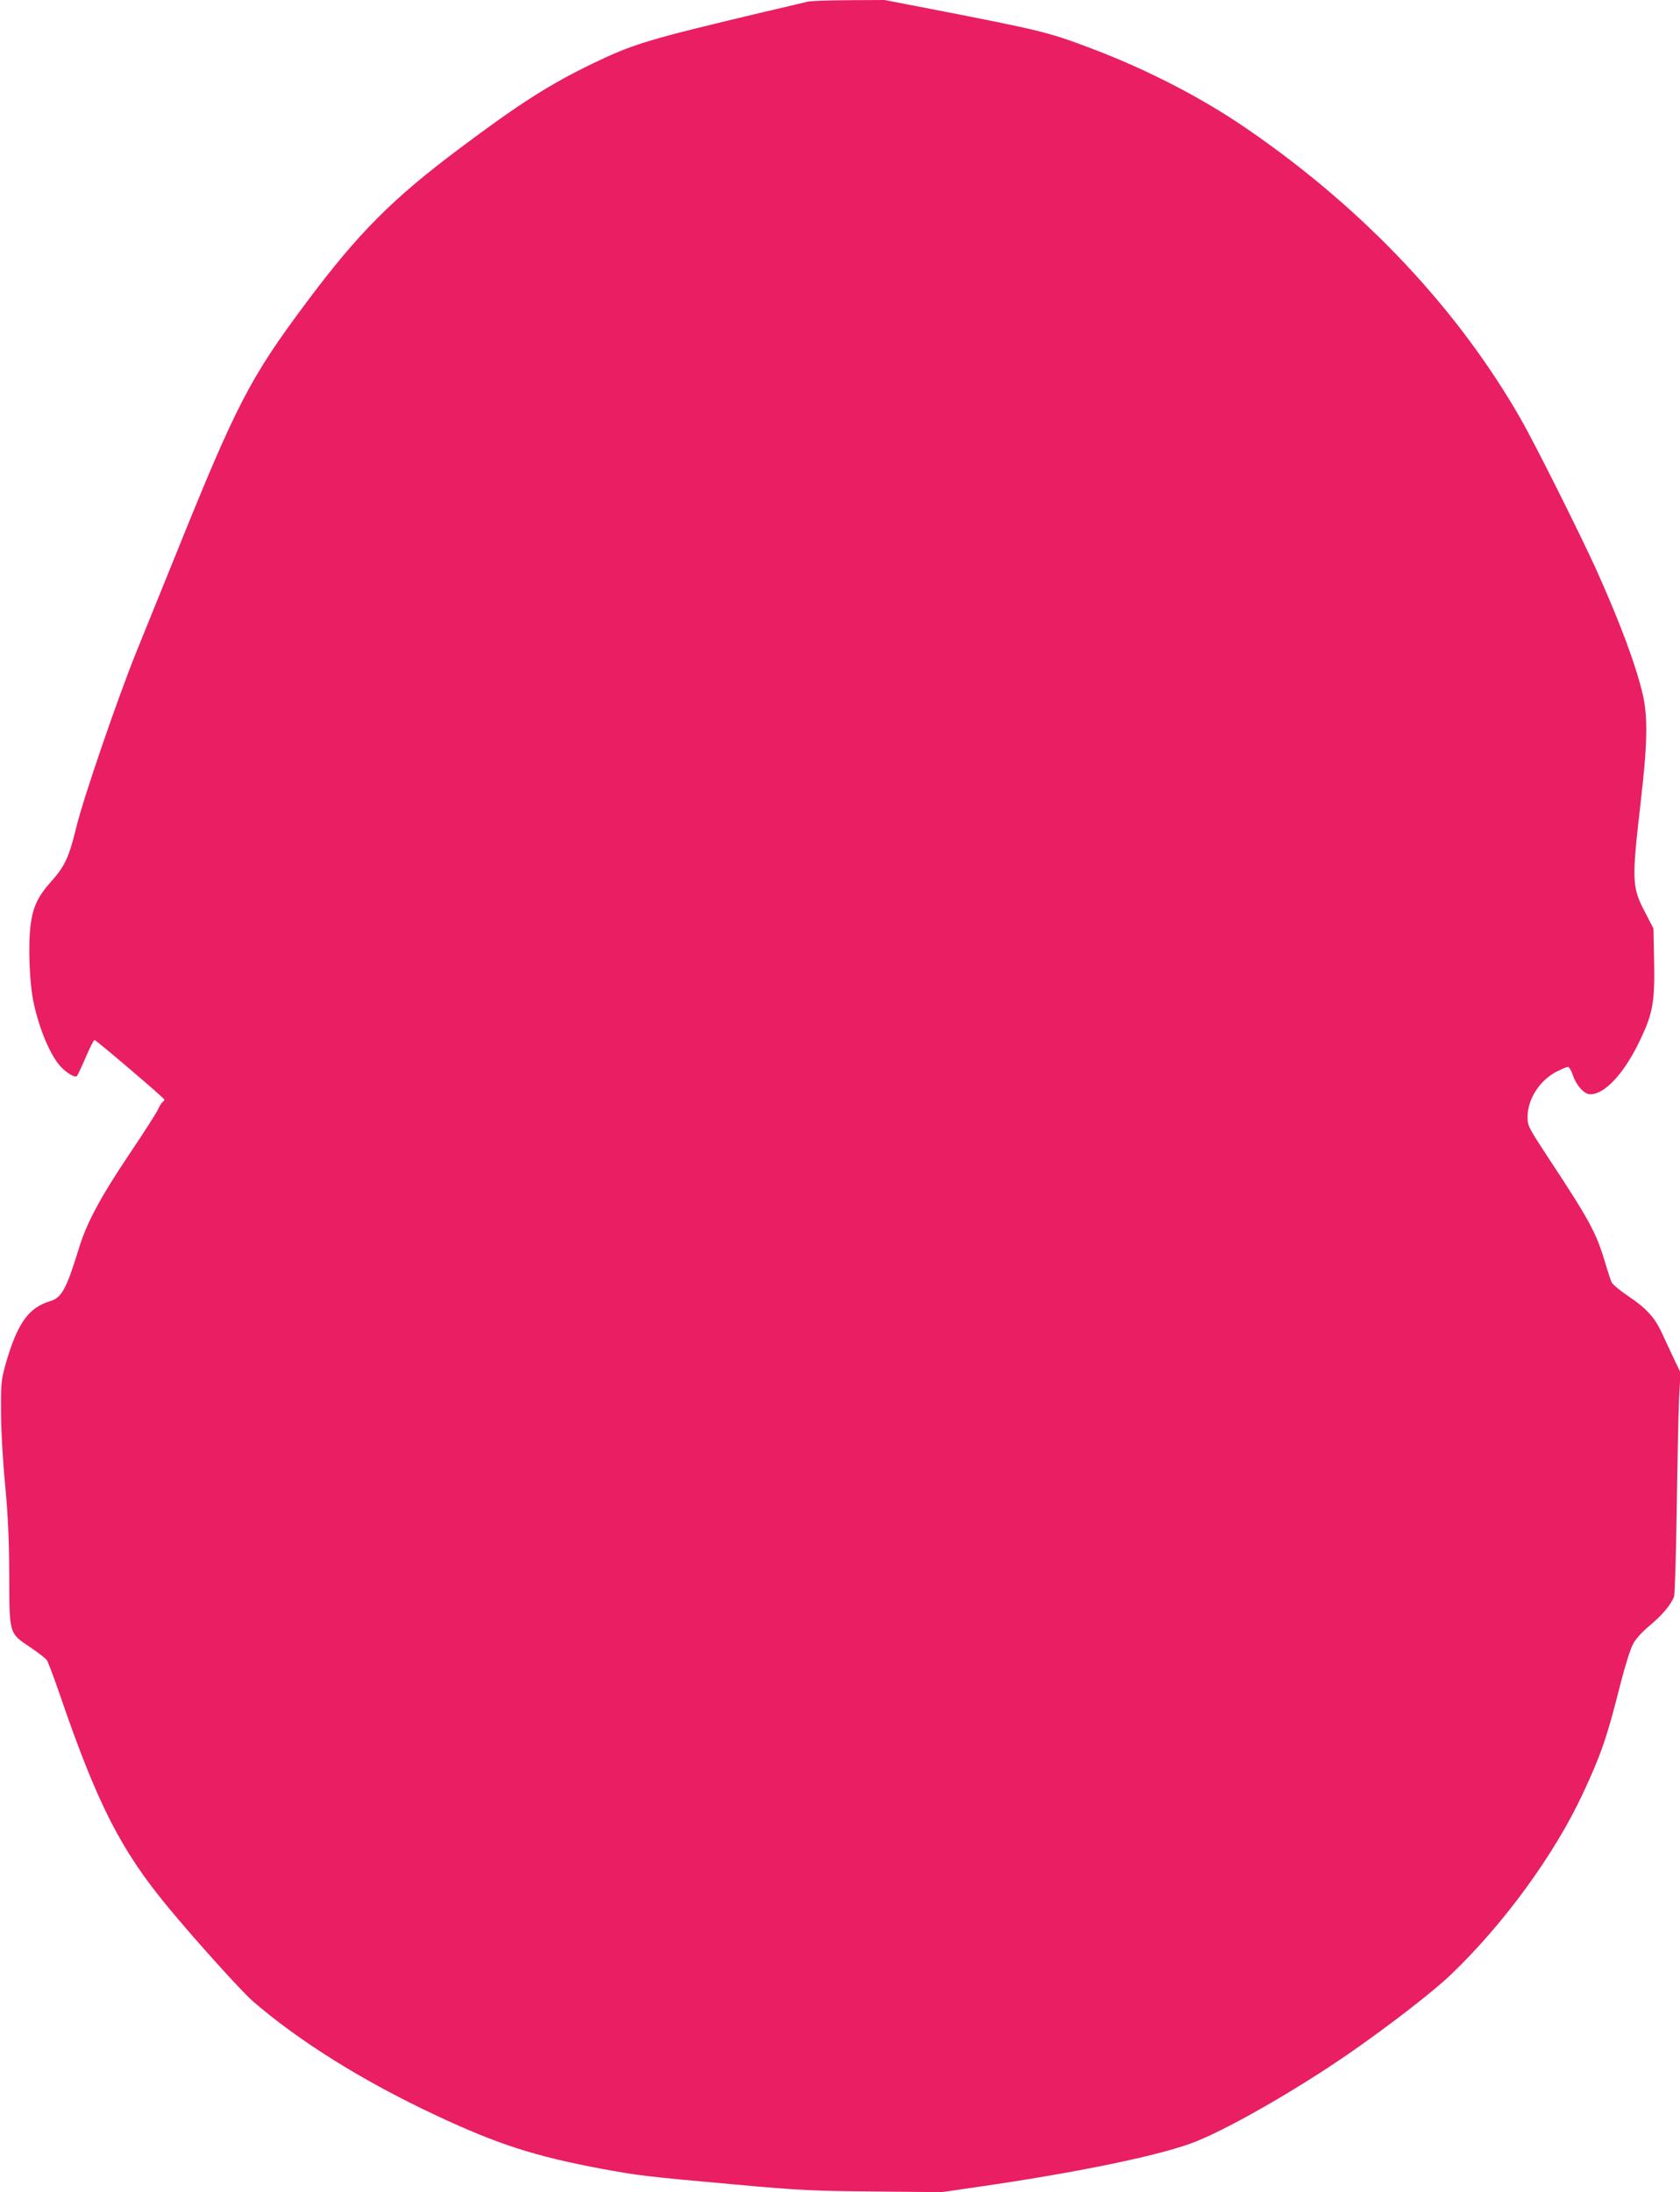 <?xml version="1.0" standalone="no"?>
<!DOCTYPE svg PUBLIC "-//W3C//DTD SVG 20010904//EN"
 "http://www.w3.org/TR/2001/REC-SVG-20010904/DTD/svg10.dtd">
<svg version="1.0" xmlns="http://www.w3.org/2000/svg"
 width="981pt" height="1280pt" viewBox="0 0 981 1280"
 preserveAspectRatio="xMidYMid meet">
<g transform="translate(0,1280) scale(0.1,-0.1)"
fill="#e91e63" stroke="none">
<path d="M4715 12790 c-16 -4 -129 -31 -250 -59 -686 -163 -765 -187 -1002
-301 -251 -121 -429 -234 -778 -496 -395 -296 -592 -494 -895 -899 -328 -439
-408 -593 -752 -1445 -88 -217 -197 -487 -243 -600 -111 -276 -307 -847 -349
-1019 -43 -176 -67 -229 -145 -316 -80 -90 -108 -149 -122 -254 -16 -121 -7
-355 20 -468 35 -154 94 -291 152 -358 36 -40 88 -71 99 -58 3 4 27 54 51 110
24 56 47 101 51 100 14 -4 408 -340 408 -348 0 -4 -5 -11 -11 -15 -6 -3 -17
-22 -25 -40 -8 -19 -83 -136 -167 -261 -173 -258 -252 -406 -297 -555 -72
-235 -100 -286 -167 -306 -127 -38 -192 -130 -260 -367 -26 -94 -28 -111 -27
-280 0 -106 10 -281 24 -425 17 -185 23 -315 24 -530 1 -345 -2 -336 124 -420
45 -30 88 -64 96 -75 7 -11 41 -101 75 -200 221 -644 356 -908 635 -1245 161
-195 423 -484 489 -543 272 -236 646 -470 1078 -672 357 -167 571 -236 959
-309 216 -40 254 -45 790 -93 364 -33 445 -37 802 -40 l397 -4 213 31 c553 80
1017 174 1235 251 190 67 610 306 938 533 229 159 486 358 588 456 308 295
604 701 769 1055 105 224 142 330 218 633 28 110 60 213 76 242 17 32 54 72
101 111 67 56 117 114 138 164 5 11 12 245 16 520 4 275 10 565 14 645 l8 145
-43 90 c-23 50 -55 117 -70 150 -41 85 -89 137 -192 206 -49 33 -93 70 -98 82
-5 12 -24 69 -41 127 -49 163 -92 242 -328 599 -118 181 -121 186 -121 240 0
104 73 216 173 265 28 14 56 26 63 26 7 0 20 -23 29 -50 20 -59 66 -110 101
-110 87 0 203 127 296 327 69 146 81 215 77 443 l-4 198 -47 91 c-80 152 -81
184 -26 661 38 328 41 486 10 617 -41 175 -134 422 -272 729 -95 209 -355 729
-438 874 -366 642 -915 1226 -1592 1692 -269 186 -594 354 -930 480 -236 89
-279 100 -910 223 l-285 55 -210 -1 c-115 -1 -223 -4 -240 -9z"/>
</g>
</svg>
